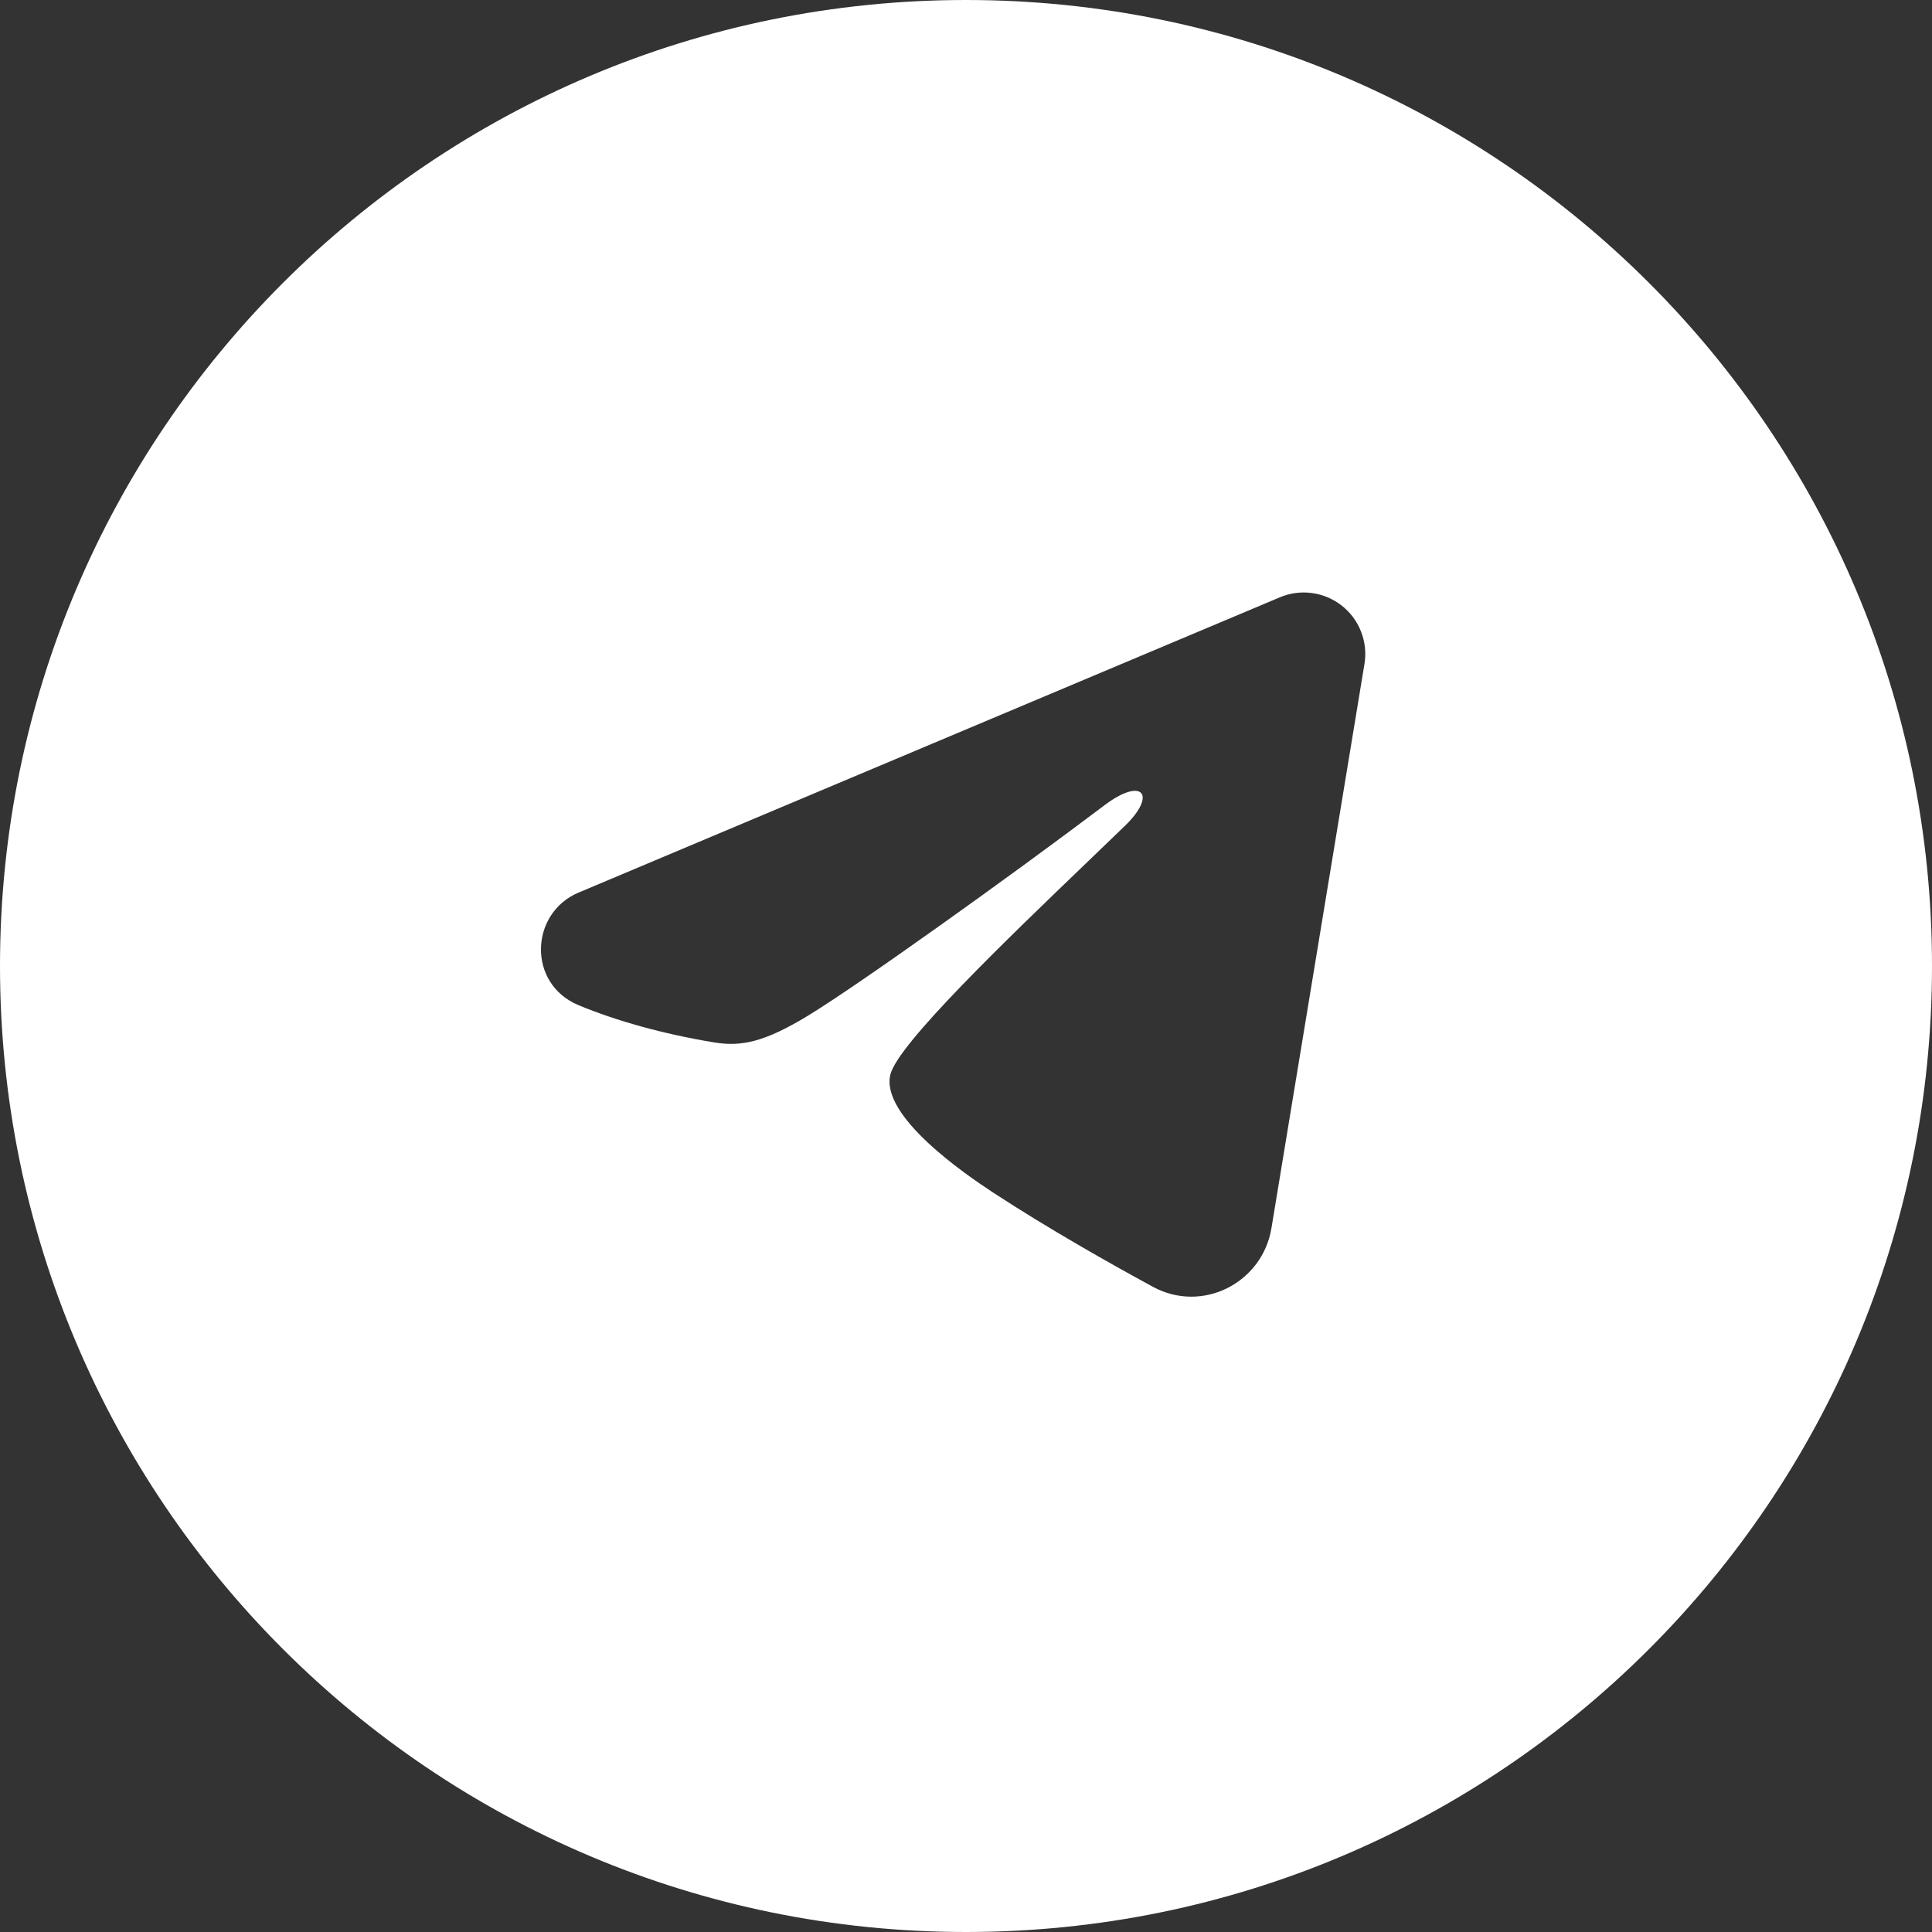 <?xml version="1.0" encoding="UTF-8"?>
<svg xmlns="http://www.w3.org/2000/svg" width="75" height="75" viewBox="0 0 75 75" fill="none">
  <rect x="0" y="0" width="75" height="75" fill="#333333" stroke="none"/>
  <path fill-rule="evenodd" clip-rule="evenodd" d="M37.5 75C58.211 75 75 58.211 75 37.5C75 16.789 58.211 0 37.5 0C16.789 0 0 16.789 0 37.5C0 58.211 16.789 75 37.5 75ZM50.932 23.022C50.509 22.964 50.079 23.021 49.685 23.187L22.46 34.65C20.562 35.45 20.465 38.194 22.461 39.022C23.939 39.635 25.749 40.139 27.701 40.463C28.771 40.642 29.666 40.463 31.382 39.419C33.328 38.234 39.212 34.026 42.877 31.259C44.353 30.145 44.923 30.844 43.673 32.055C43.24 32.475 42.763 32.934 42.26 33.416C39.069 36.48 34.869 40.514 34.566 41.707C34.159 43.321 37.475 45.59 38.558 46.298C40.723 47.714 43.13 49.07 44.751 49.951C46.689 51.003 49.007 49.792 49.357 47.679L52.968 25.776C53.038 25.355 52.993 24.922 52.838 24.524C52.684 24.127 52.426 23.777 52.091 23.513C51.755 23.249 51.355 23.079 50.932 23.022Z" fill="white"></path>
</svg>
